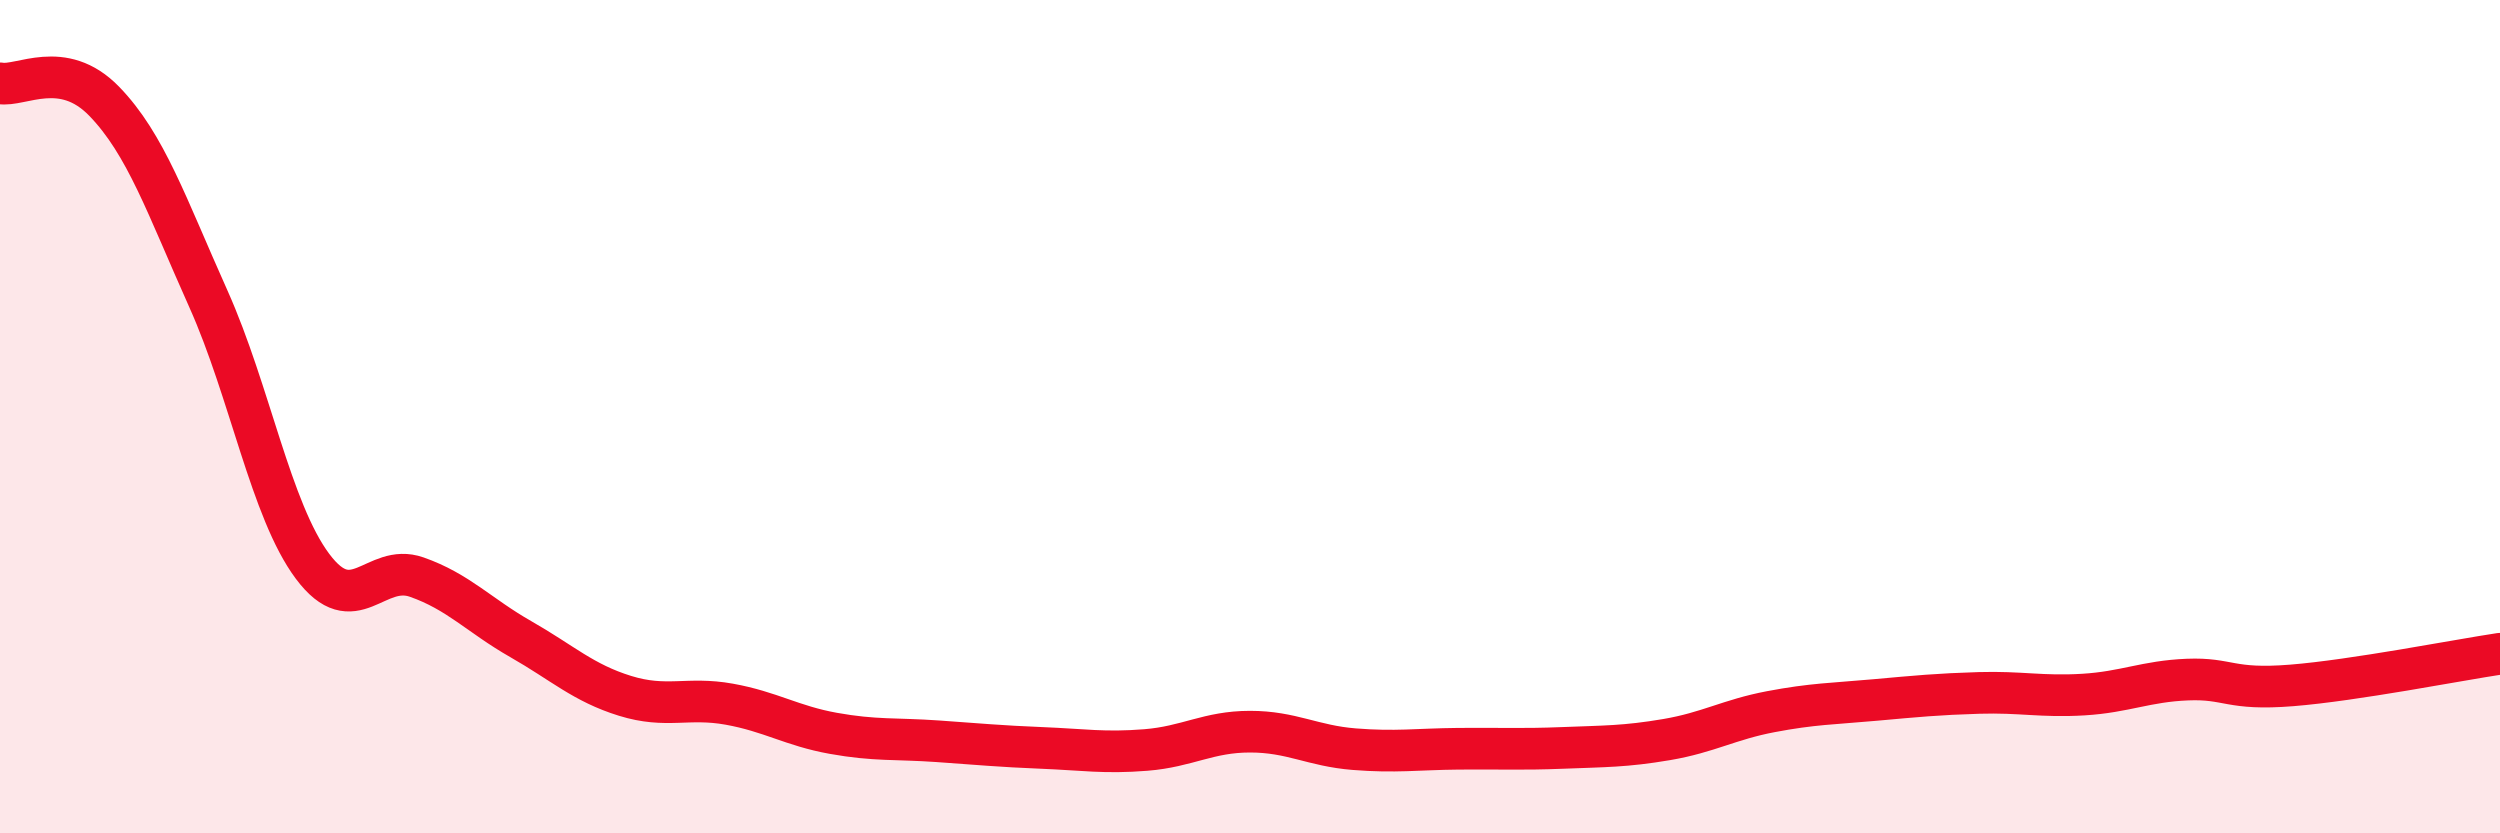 
    <svg width="60" height="20" viewBox="0 0 60 20" xmlns="http://www.w3.org/2000/svg">
      <path
        d="M 0,2 C 0.5,2.09 1.5,1.4 2.5,2.43 C 3.5,3.46 4,4.94 5,7.17 C 6,9.4 6.5,12.25 7.5,13.59 C 8.5,14.93 9,13.5 10,13.85 C 11,14.2 11.5,14.77 12.5,15.34 C 13.5,15.91 14,16.39 15,16.7 C 16,17.01 16.5,16.72 17.5,16.9 C 18.5,17.08 19,17.42 20,17.6 C 21,17.78 21.5,17.72 22.5,17.79 C 23.5,17.86 24,17.91 25,17.95 C 26,17.99 26.5,18.08 27.5,18 C 28.5,17.92 29,17.56 30,17.56 C 31,17.56 31.5,17.9 32.5,17.98 C 33.5,18.06 34,17.98 35,17.97 C 36,17.96 36.5,17.99 37.5,17.95 C 38.5,17.91 39,17.92 40,17.75 C 41,17.58 41.5,17.27 42.5,17.08 C 43.5,16.89 44,16.89 45,16.8 C 46,16.71 46.5,16.66 47.5,16.63 C 48.5,16.6 49,16.73 50,16.67 C 51,16.61 51.5,16.35 52.5,16.31 C 53.5,16.27 53.5,16.57 55,16.45 C 56.5,16.33 59,15.84 60,15.69L60 20L0 20Z"
        fill="#EB0A25"
        opacity="0.1"
        stroke-linecap="round"
        stroke-linejoin="round"
      />
      <path
        d="M 0,2 C 0.5,2.09 1.5,1.4 2.5,2.43 C 3.5,3.46 4,4.94 5,7.17 C 6,9.4 6.5,12.25 7.5,13.59 C 8.5,14.93 9,13.5 10,13.85 C 11,14.2 11.5,14.77 12.5,15.34 C 13.5,15.91 14,16.39 15,16.7 C 16,17.01 16.5,16.72 17.5,16.9 C 18.5,17.08 19,17.42 20,17.6 C 21,17.78 21.5,17.72 22.5,17.79 C 23.5,17.86 24,17.91 25,17.95 C 26,17.99 26.5,18.08 27.5,18 C 28.5,17.92 29,17.56 30,17.56 C 31,17.56 31.5,17.9 32.5,17.98 C 33.5,18.06 34,17.98 35,17.97 C 36,17.96 36.5,17.99 37.5,17.95 C 38.5,17.91 39,17.92 40,17.75 C 41,17.58 41.5,17.27 42.5,17.08 C 43.5,16.89 44,16.89 45,16.8 C 46,16.71 46.5,16.66 47.5,16.63 C 48.5,16.6 49,16.73 50,16.67 C 51,16.61 51.5,16.35 52.5,16.31 C 53.5,16.27 53.5,16.57 55,16.45 C 56.5,16.33 59,15.84 60,15.69"
        stroke="#EB0A25"
        stroke-width="1"
        fill="none"
        stroke-linecap="round"
        stroke-linejoin="round"
      />
    </svg>
  